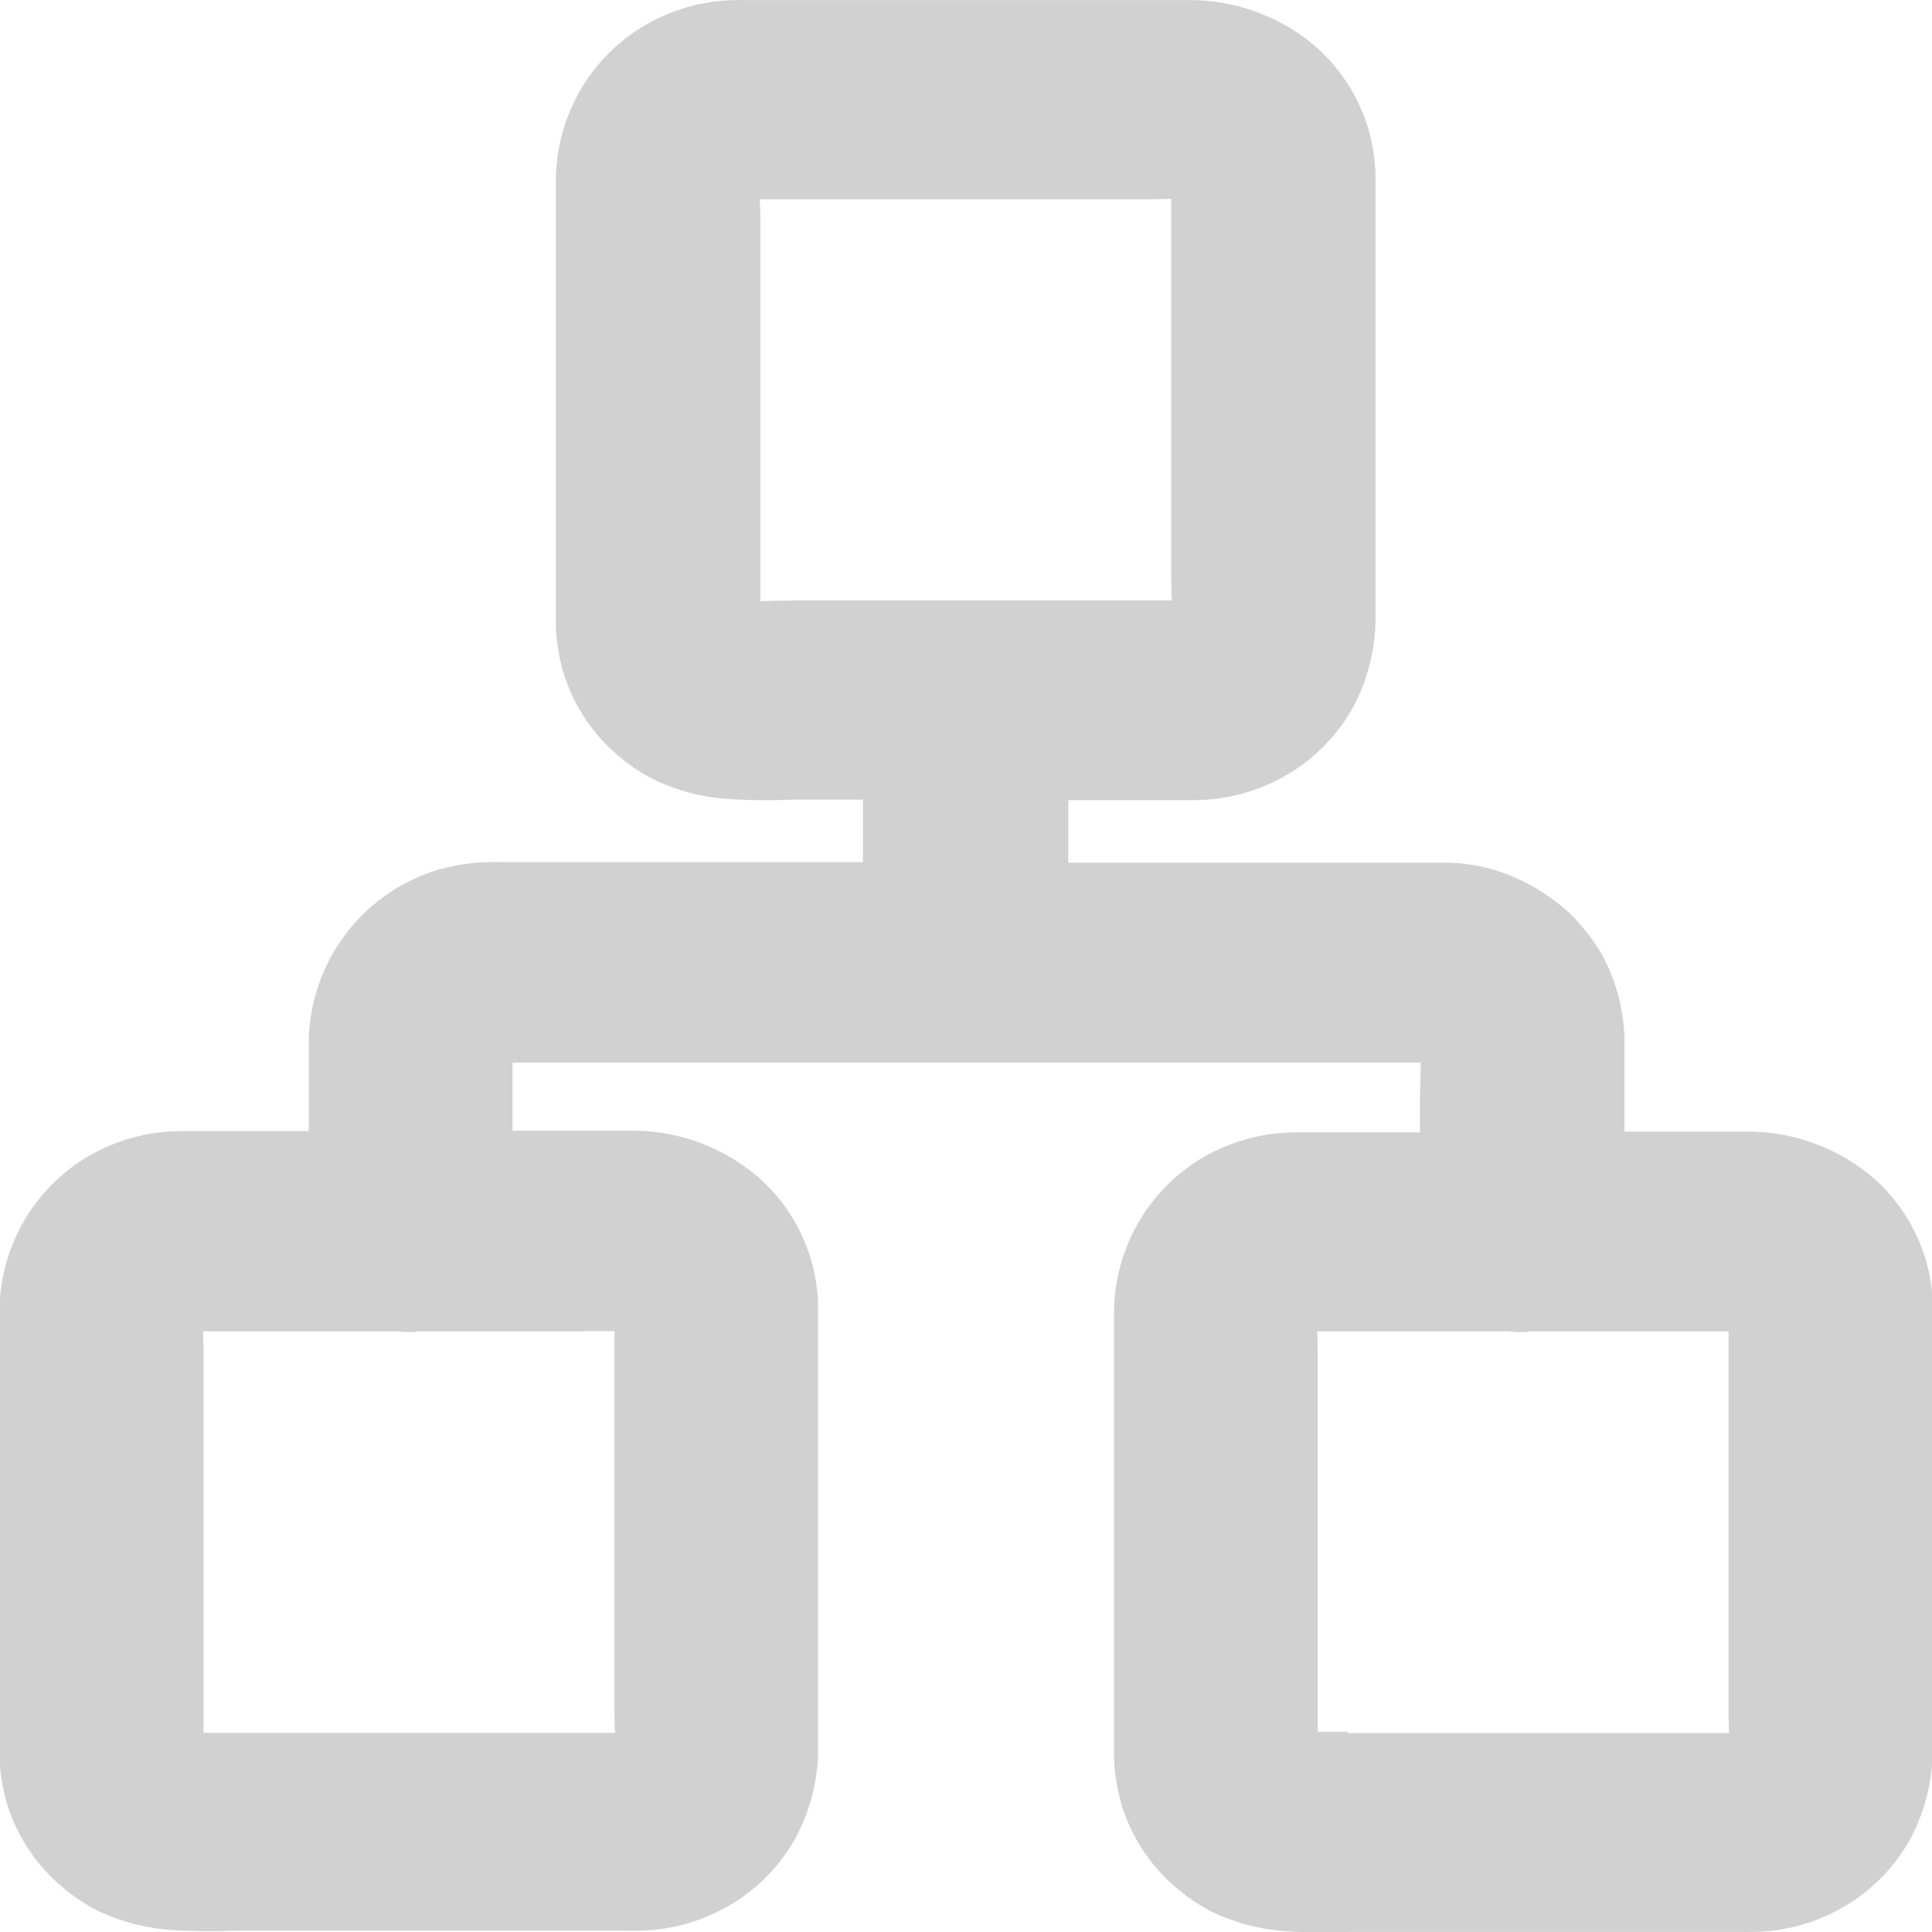 <svg xmlns="http://www.w3.org/2000/svg" width="20" height="20" viewBox="0 0 20 20">
  <defs>
    <style>
      .cls-1 {
        fill-rule: evenodd;
      }
    </style>
  </defs>
  <path fill="#d1d1d1" id="icons_copy_6" data-name="icons copy 6" class="cls-1" d="M45.01,263.568A1.815,1.815,0,0,0,44.4,262.2a2,2,0,0,0-1.295-.486H41.817V260.8a1.93,1.93,0,0,0-.239-0.928,2.1,2.1,0,0,0-.239-0.322,0.866,0.866,0,0,0-.133-0.134,2.035,2.035,0,0,0-.747-0.414,1.921,1.921,0,0,0-.54-0.072c-0.267,0-.531,0-0.8,0H36.059v-0.647h1.216a0.721,0.721,0,0,0,.081,0,1.905,1.905,0,0,0,.988-0.275,1.846,1.846,0,0,0,.679-0.717,1.975,1.975,0,0,0,.216-0.849v-3.869c0-.24,0-0.482,0-0.722a1.819,1.819,0,0,0-.614-1.364,2.006,2.006,0,0,0-1.3-.486c-0.766,0-1.532,0-2.3,0-0.783,0-1.566,0-2.349,0a1.924,1.924,0,0,0-1.039.284,1.87,1.87,0,0,0-.882,1.558c0,0.225,0,.448,0,0.674v3.836a1.936,1.936,0,0,0,.078.612,1.828,1.828,0,0,0,.535.83,1.875,1.875,0,0,0,.4.275,2.112,2.112,0,0,0,.751.2,5.968,5.968,0,0,0,.669.008h0.745v0.647H30.187a2.107,2.107,0,0,0-.643.076,1.886,1.886,0,0,0-1.348,1.8q0,0.453,0,.908H26.916a1.932,1.932,0,0,0-1.039.283,1.871,1.871,0,0,0-.882,1.558c0,0.226,0,.449,0,0.674v3.836a1.935,1.935,0,0,0,.078.612,1.83,1.83,0,0,0,.535.831,1.948,1.948,0,0,0,.4.275,2.11,2.11,0,0,0,.751.2,5.967,5.967,0,0,0,.669.008h4.077a0.72,0.72,0,0,0,.081,0,1.9,1.9,0,0,0,.988-0.275,1.84,1.84,0,0,0,.679-0.717,1.974,1.974,0,0,0,.216-0.849v-3.869c0-.24,0-0.482,0-0.721a1.815,1.815,0,0,0-.614-1.364,2,2,0,0,0-1.295-.486H30.306V261H38.75c0.318,0,.638,0,0.957,0,0,0.133-.007.265-0.007,0.394v0.328H38.454a1.931,1.931,0,0,0-1.039.283,1.871,1.871,0,0,0-.882,1.558c0,0.226,0,.449,0,0.674v3.836a1.935,1.935,0,0,0,.078.612,1.831,1.831,0,0,0,.535.831,1.949,1.949,0,0,0,.4.275,2.109,2.109,0,0,0,.751.2,5.968,5.968,0,0,0,.669.008h4.077a0.722,0.722,0,0,0,.081,0,1.9,1.9,0,0,0,.988-0.275,1.839,1.839,0,0,0,.679-0.717,1.975,1.975,0,0,0,.216-0.849v-3.869C45.01,264.049,45.012,263.807,45.01,263.568Zm-13.974.212c0.107,0,.216,0,0.325,0,0,0.07,0,.139,0,0.208v3.636c0,0.1,0,.208.006,0.314h-3.95c-0.1,0-.206,0-0.31,0,0-.07,0-0.139,0-0.208V264.1c0-.105,0-0.211-0.006-0.318l0.213,0h1.8a0.8,0.8,0,0,0,.137.007c0.027,0,.055,0,0.082-0.007h1.7Zm6.405-7.562,0.032,0Zm-4.26,0c-0.1,0-.206,0-0.31.006,0-.07,0-0.14,0-0.208v-3.636c0-.1,0-0.211-0.006-0.317l0.213,0H36.8c0.107,0,.216,0,0.325-0.006,0,0.07,0,.14,0,0.209v3.635c0,0.1,0,.209.006,0.314h-3.95Zm10.061,11.7-0.032,0Zm-4.291.009c-0.1,0-.206,0-0.31,0,0-.07,0-0.139,0-0.208V264.1c0-.105,0-0.211-0.006-0.318l0.213,0h1.769a0.8,0.8,0,0,0,.137.007c0.027,0,.055,0,0.082-0.007h1.733c0.107,0,.216,0,0.325,0,0,0.07,0,.139,0,0.208v3.636c0,0.1,0,.208.006,0.314h-3.95Z" transform="translate(-25 -250)"/>
</svg>
